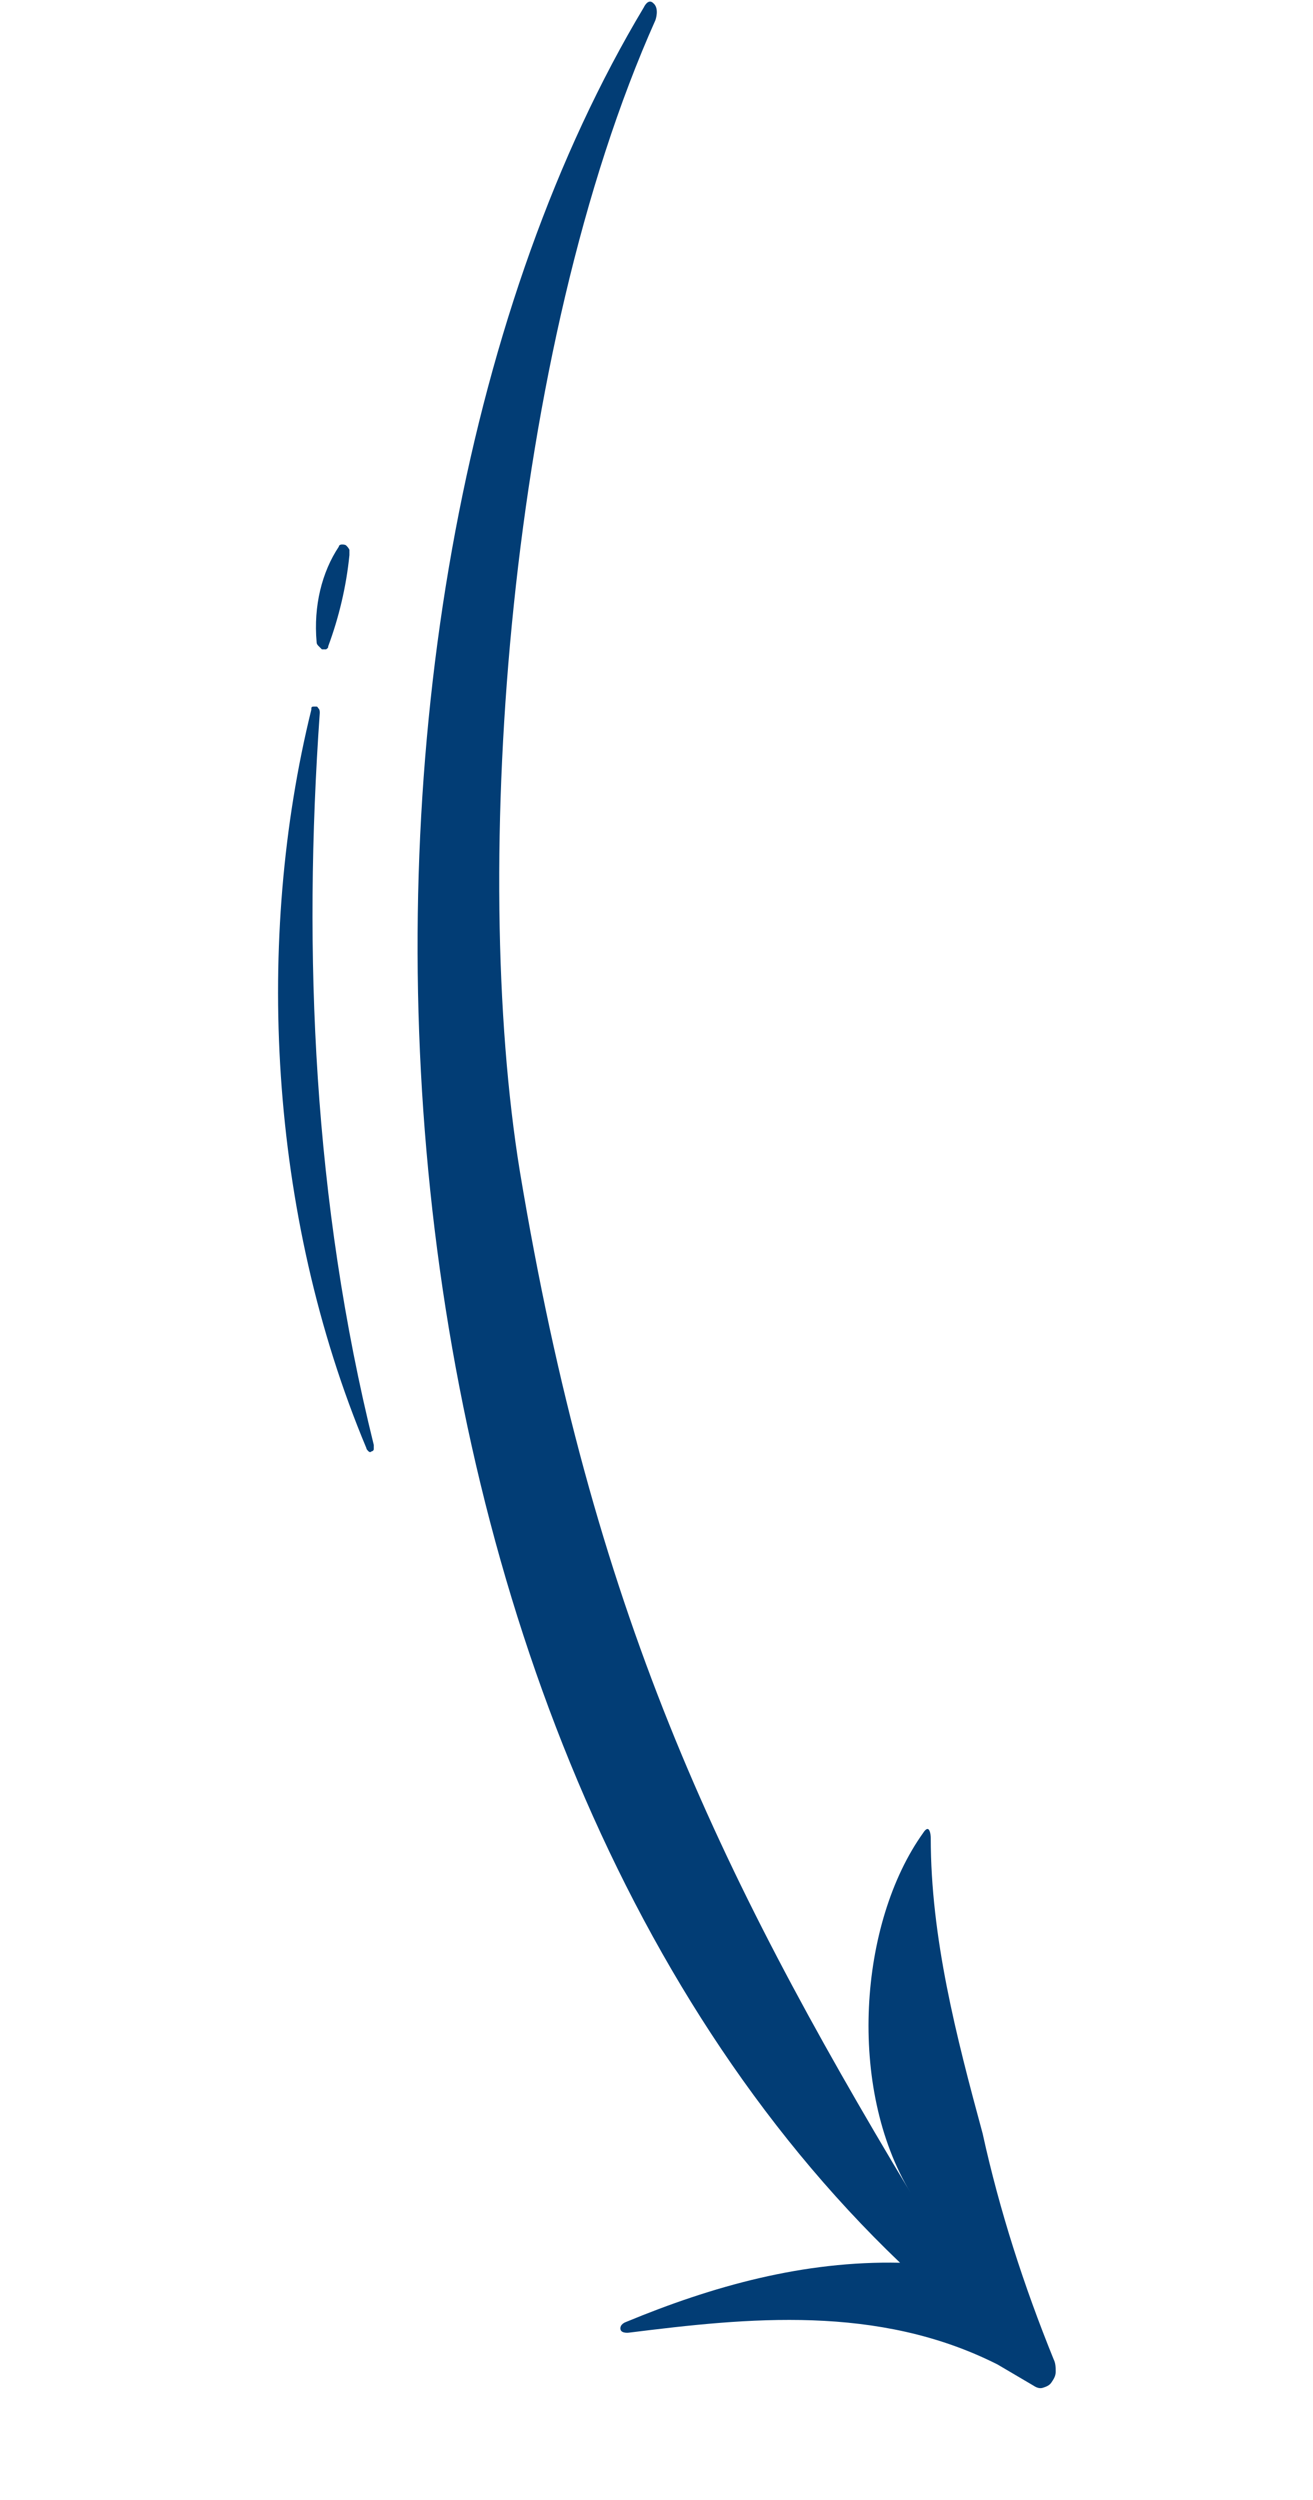 <?xml version="1.0" encoding="utf-8"?>
<!-- Generator: Adobe Illustrator 26.2.1, SVG Export Plug-In . SVG Version: 6.00 Build 0)  -->
<svg version="1.1" id="Layer_1" xmlns="http://www.w3.org/2000/svg" xmlns:xlink="http://www.w3.org/1999/xlink" x="0px" y="0px"
	 viewBox="0 0 124 236" style="enable-background:new 0 0 124 236;" xml:space="preserve">
<style type="text/css">
	.st0{fill:#023D75;}
</style>
<path class="st0" d="M94.2,223.2c-11.3-5.7-23.6-4.4-34.8-3c0,0-0.7,0.1-0.8-0.3c-0.1-0.5,0.5-0.7,0.5-0.7
	c8.2-3.4,16.8-5.8,25.9-5.6C31.2,162.2,27.6,56.1,60.8,0.7c0,0,0.4-0.9,0.9-0.4c0.6,0.5,0.2,1.6,0.2,1.6C48,33,44.4,81.8,49.1,110.6
	C56,152,67.5,176.2,86,207c-6-9.9-4.9-25.5,1.2-34c0,0,0.3-0.5,0.5-0.3c0.2,0.2,0.2,0.8,0.2,0.8c0,9.4,2.4,18.7,4.9,27.9
	c1.6,7.3,3.9,14.4,6.7,21.3c0.2,0.4,0.2,0.8,0.2,1.2c0,0.4-0.2,0.7-0.4,1c-0.2,0.3-0.5,0.4-0.8,0.5s-0.6,0-0.9-0.2L94.2,223.2z"/>
<path class="st0" d="M32,51.6c-1.6,2.4-2.4,5.6-2.1,9c0,0.2,0.1,0.3,0.2,0.4c0.1,0.1,0.2,0.2,0.3,0.3c0.1,0,0.2,0,0.4,0
	c0.1-0.1,0.2-0.1,0.2-0.3c1-2.7,1.7-5.6,2-8.6c0-0.2,0-0.3,0-0.5c-0.1-0.2-0.2-0.3-0.3-0.4c-0.1-0.1-0.3-0.1-0.4-0.1
	C32.1,51.4,32,51.5,32,51.6z"/>
<path class="st0" d="M29.4,67c-5.3,21.5-4.1,47.5,5.2,69.7c0,0.1,0.1,0.2,0.2,0.3c0.1,0.1,0.2,0.1,0.3,0c0.1,0,0.2-0.1,0.2-0.2
	c0-0.1,0-0.2,0-0.4c-5.7-23-6.7-46.4-5.1-69.1c0-0.1,0-0.3-0.1-0.4c-0.1-0.1-0.1-0.2-0.2-0.2c-0.1,0-0.2,0-0.3,0
	C29.4,66.7,29.4,66.8,29.4,67z"/>
</svg>
